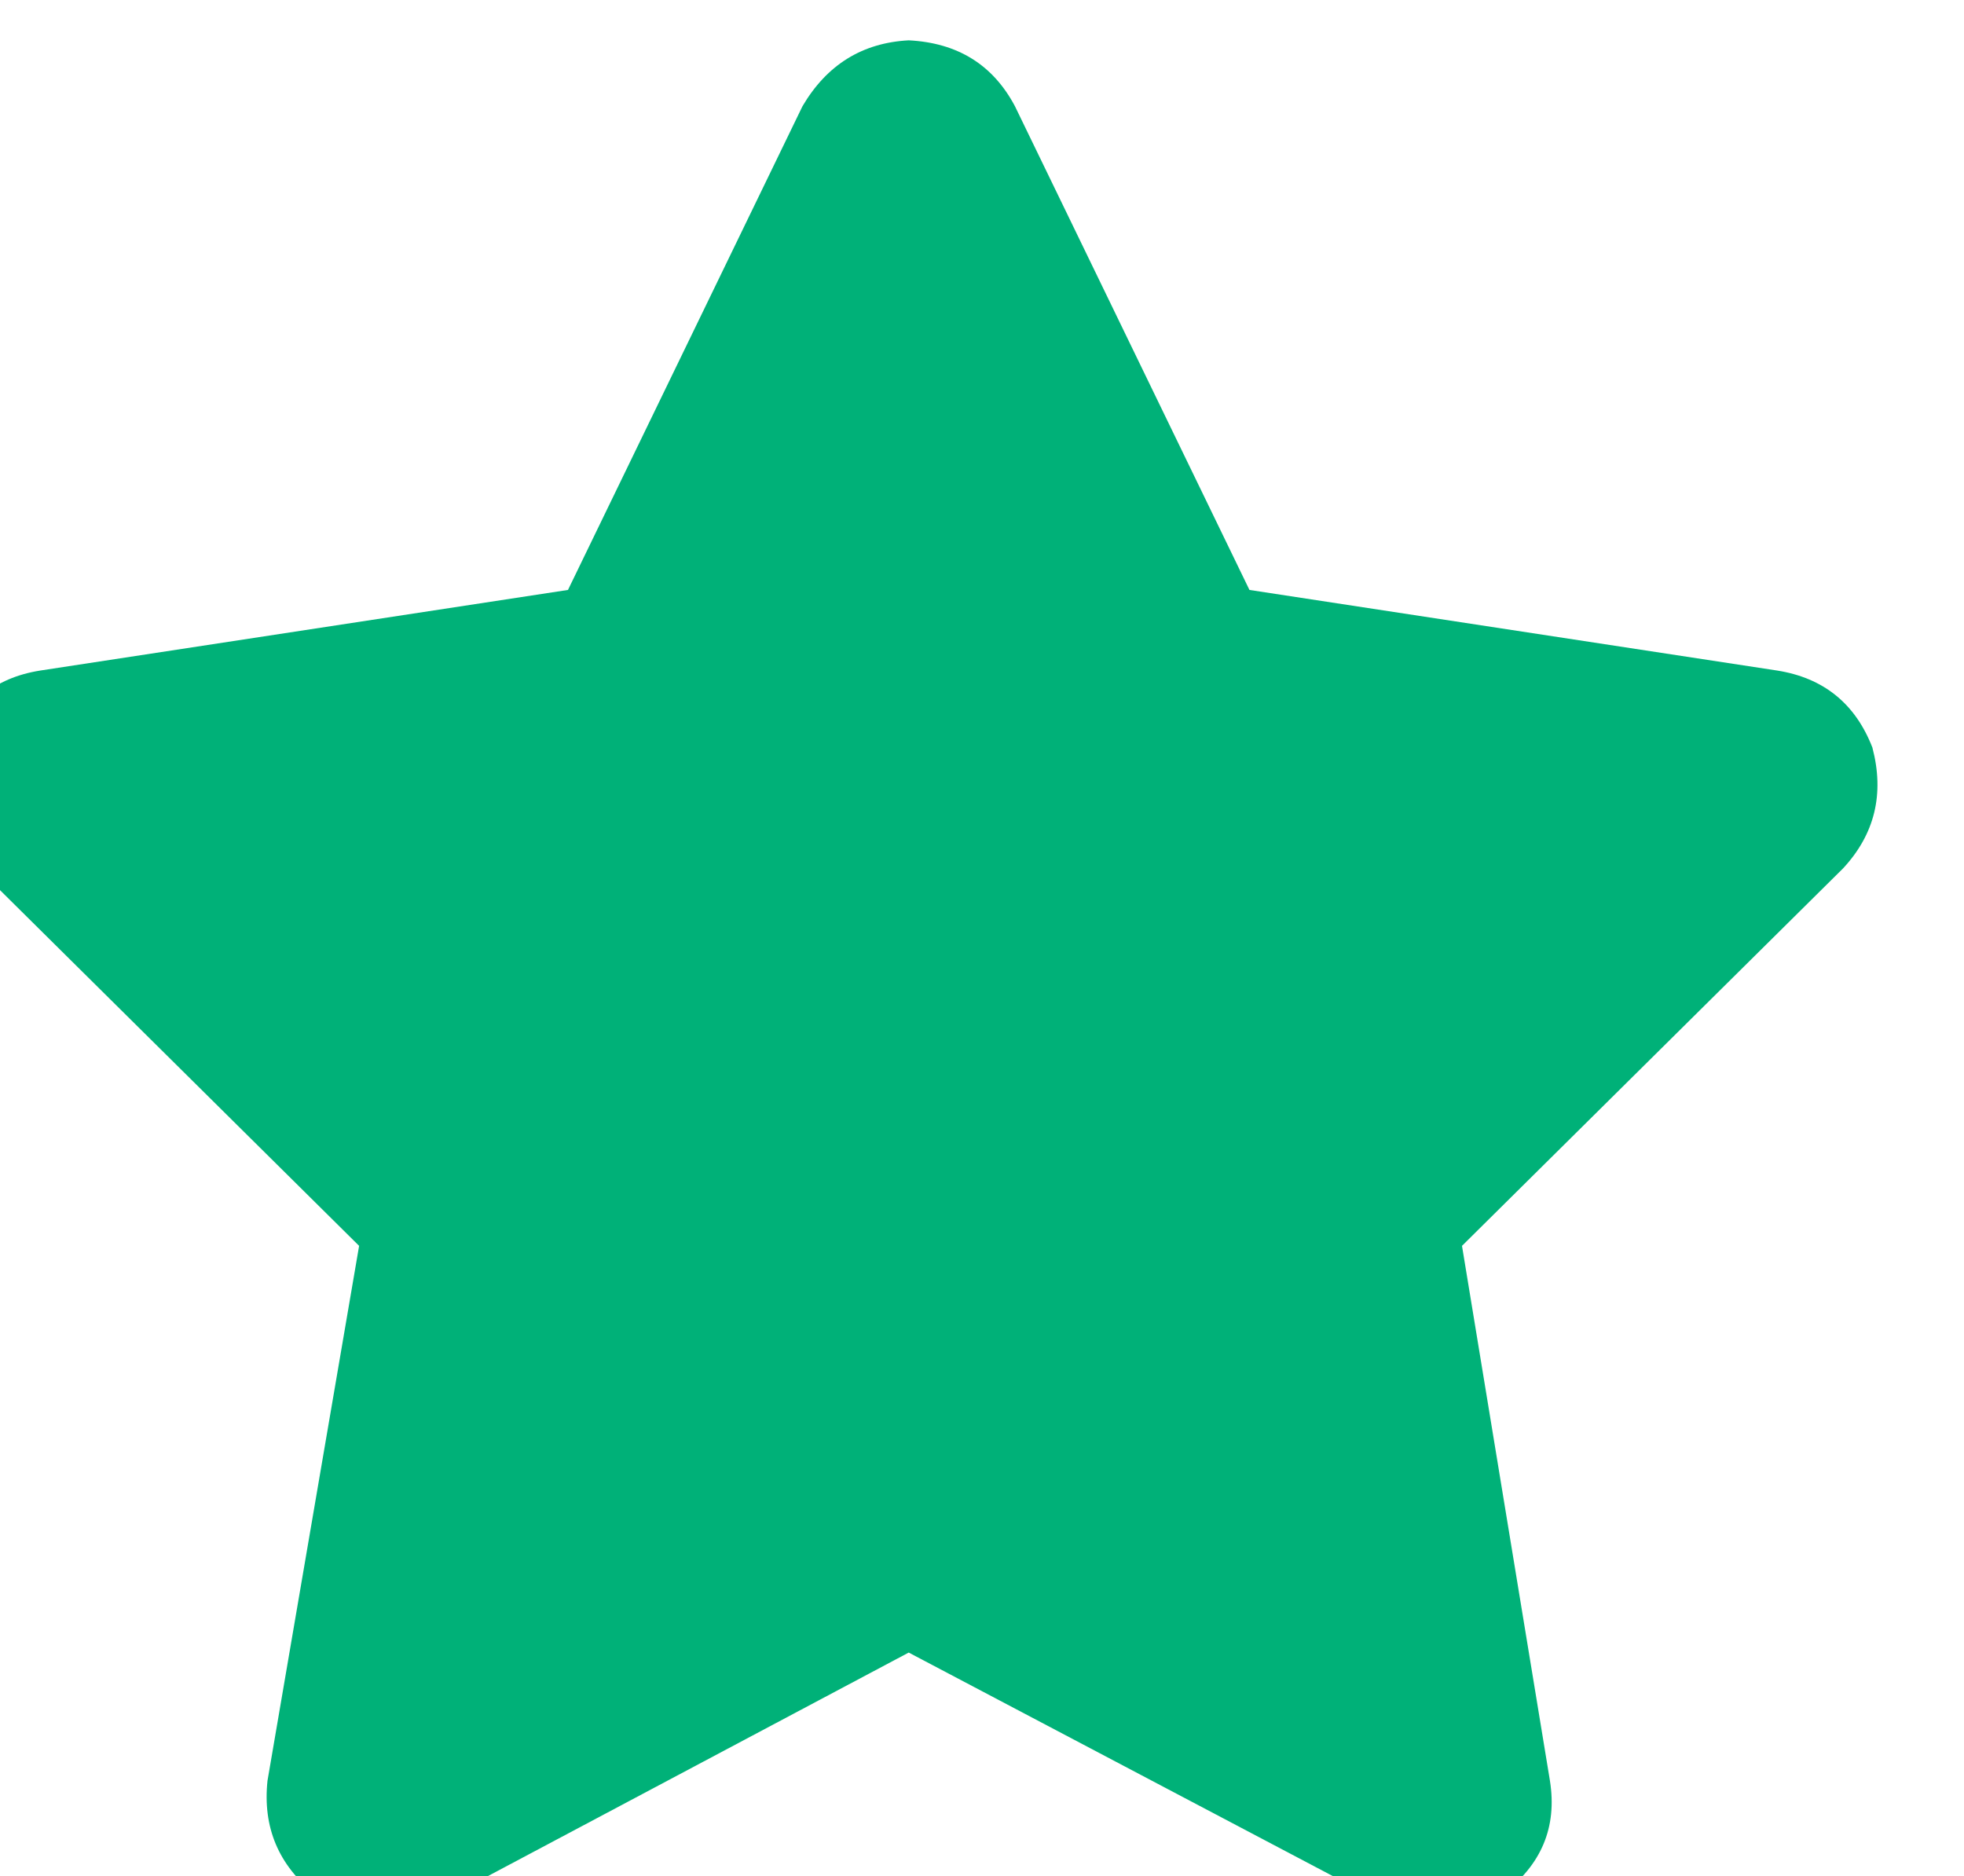<svg xmlns="http://www.w3.org/2000/svg" xmlns:xlink="http://www.w3.org/1999/xlink" fill="none" version="1.1" width="25.125" height="24" viewBox="0 0 25.125 24"><defs><clipPath id="master_svg0_11_1281"><rect x="0" y="0" width="25.125" height="24" rx="0"/></clipPath></defs><g clip-path="url(#master_svg0_11_1281)"><g transform="matrix(1,0,0,-1,0,49.036)"><g><path d="M12.984,47.677Q12.562,48.473,11.625,48.52Q10.734,48.473,10.266,47.677L7.266,41.489L0.516,40.458Q-0.375,40.317,-0.656,39.473Q-0.938,38.583,-0.281,37.927L4.594,33.098L3.422,26.255Q3.328,25.364,4.031,24.802Q4.781,24.286,5.625,24.708L11.625,27.895L17.672,24.708Q18.469,24.286,19.219,24.802Q19.969,25.364,19.828,26.255L18.703,33.098L23.578,37.927Q24.187,38.583,23.953,39.473Q23.625,40.317,22.734,40.458L15.984,41.489L12.984,47.677Z" fill="#00B178" fill-opacity="1" style="mix-blend-mode:passthrough"/></g></g></g></svg>